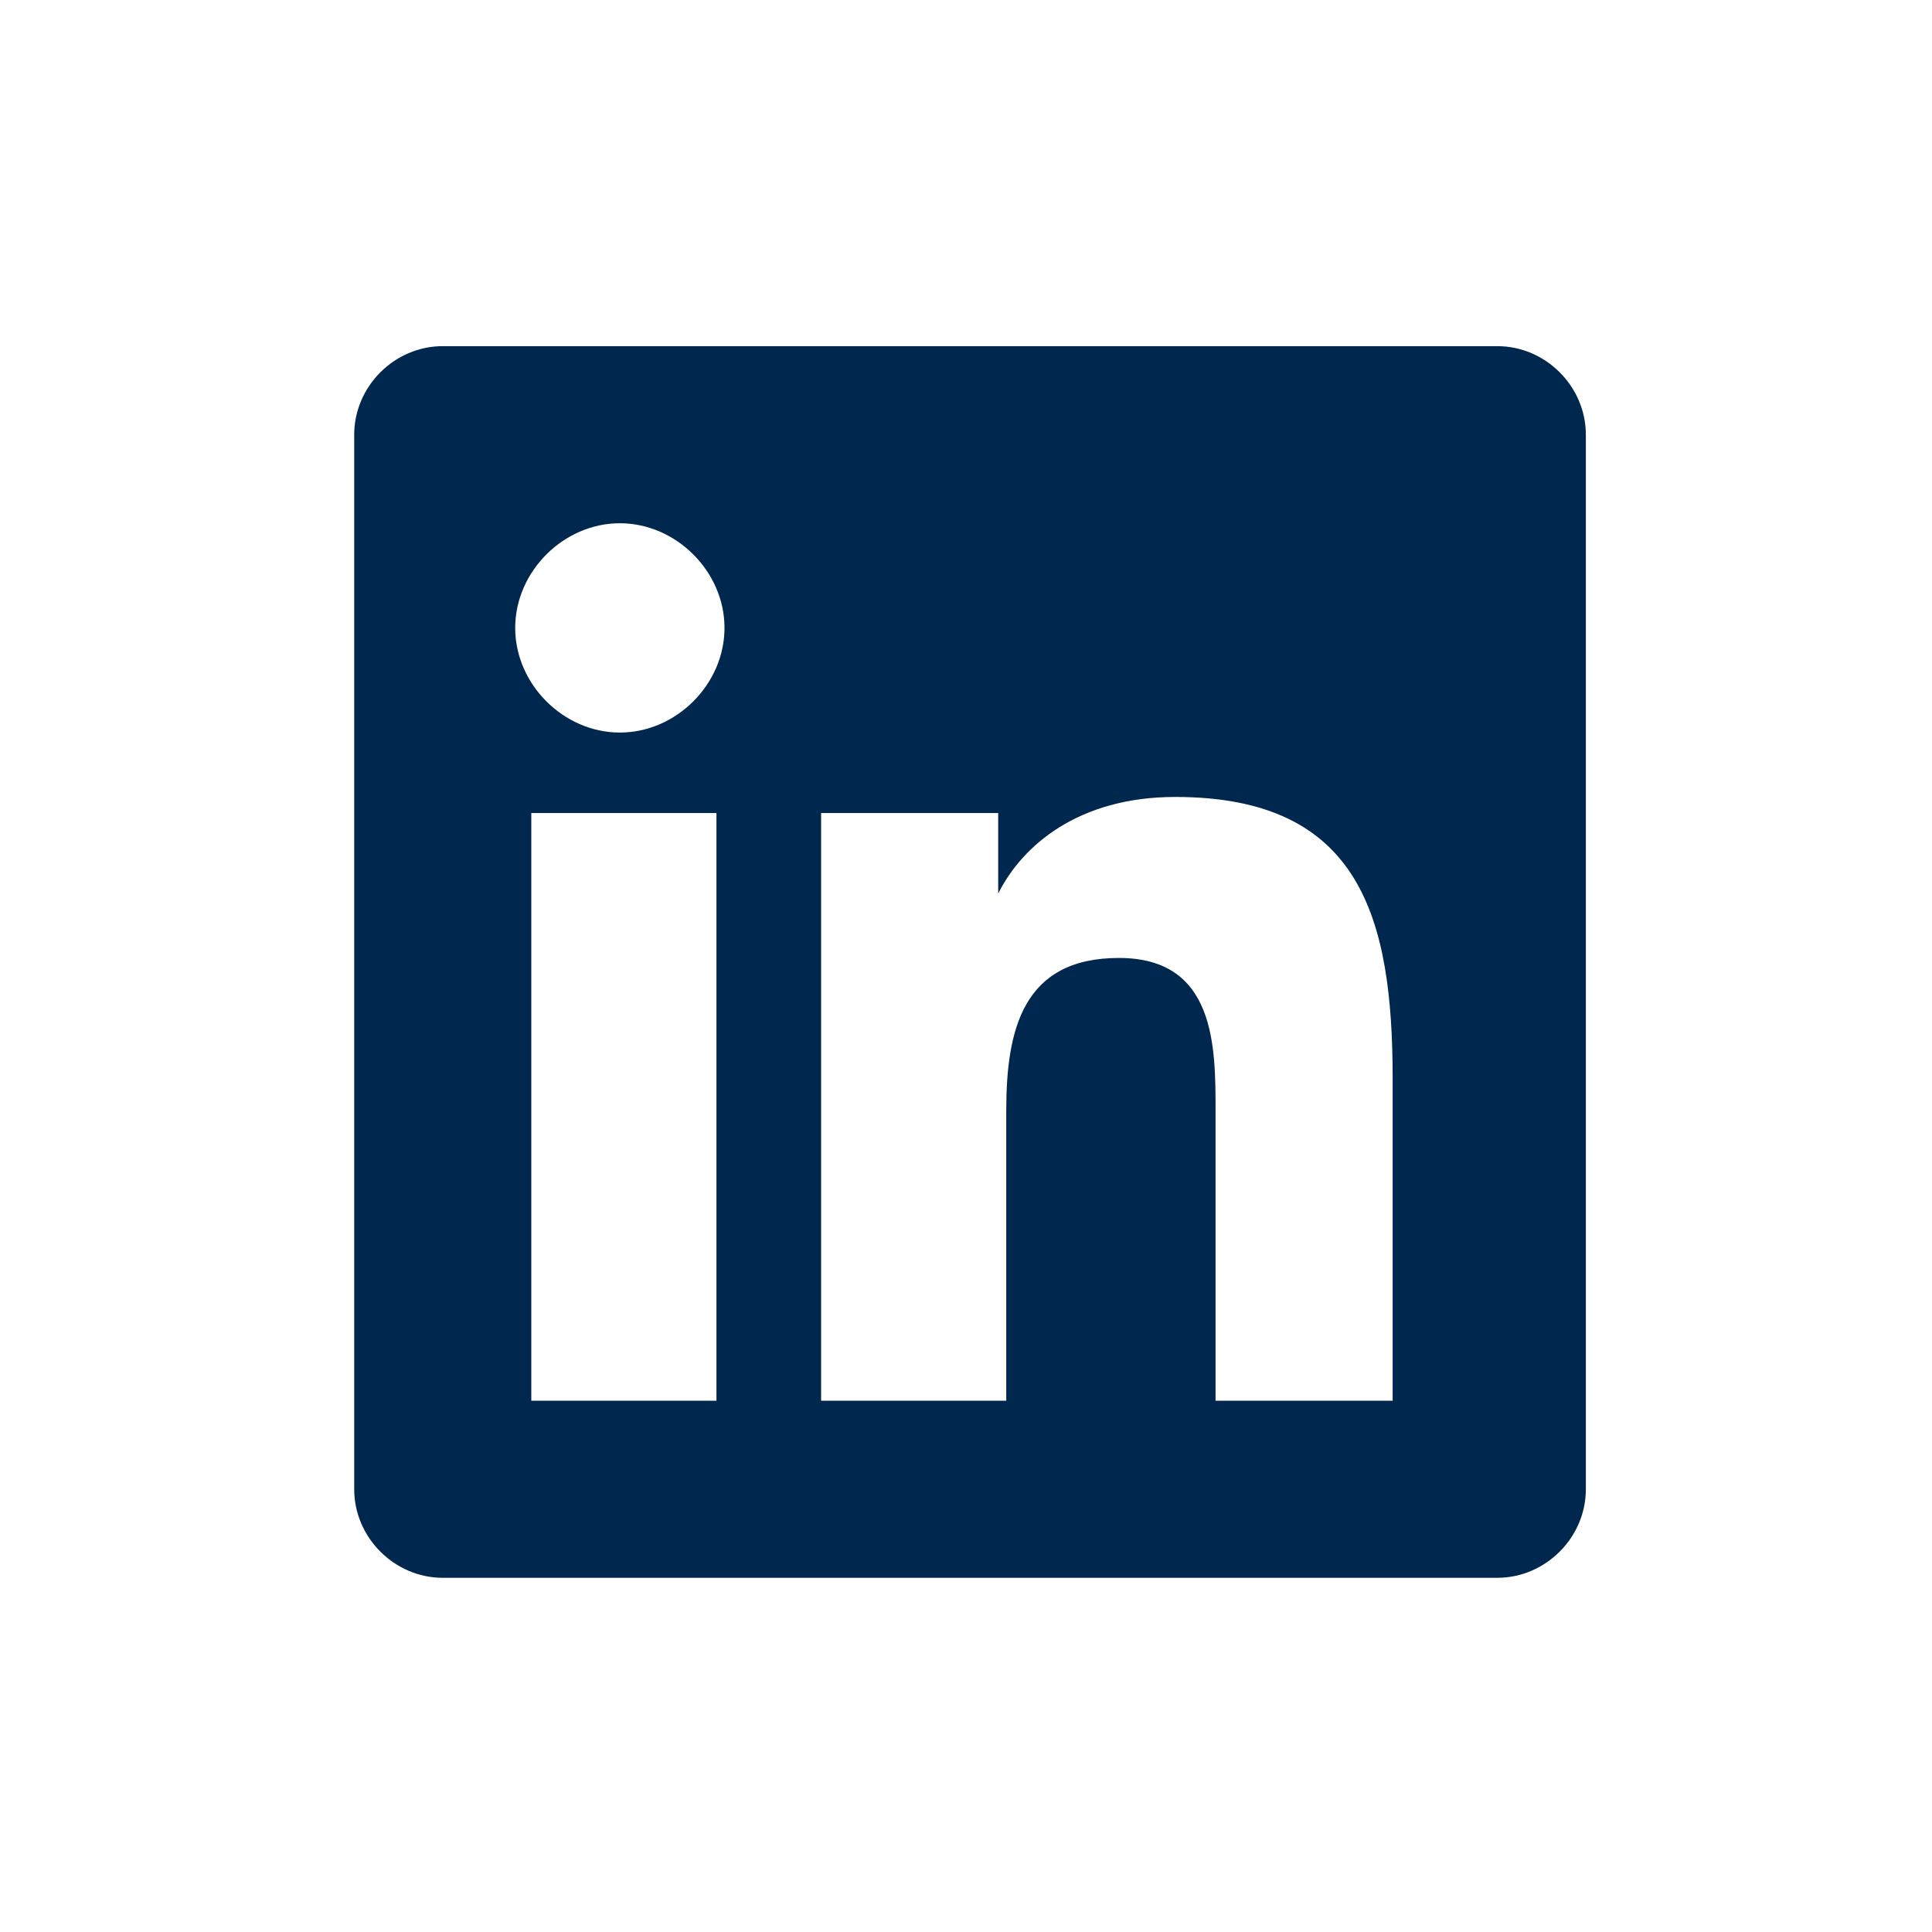 <?xml version="1.0" encoding="UTF-8"?>
<svg id="Layer_1" xmlns="http://www.w3.org/2000/svg" version="1.1" viewBox="0 0 24 24">
  <!-- Generator: Adobe Illustrator 30.0.0, SVG Export Plug-In . SVG Version: 2.1.1 Build 123)  -->
  <defs>
    <style>
      .st0 {
        fill: #fff;
      }

      .st1 {
        fill: #00274d;
      }
    </style>
  </defs>
  <rect class="st0" x="0" y="0" width="24" height="24"/>
  <path class="st1" d="M17.4,17.4h-2.3v-3.6c0-.8,0-1.9-1.2-1.9s-1.4.9-1.4,1.9v3.6h-2.3v-7.3h2.2v1h0c.3-.6,1-1.2,2.2-1.2,2.3,0,2.7,1.5,2.7,3.5v4h0ZM7.7,9.1c-.7,0-1.3-.6-1.3-1.3s.6-1.3,1.3-1.3,1.3.6,1.3,1.3-.6,1.3-1.3,1.3ZM8.9,17.4h-2.3v-7.3h2.3v7.3ZM18.5,4.3H5.5c-.6,0-1.1.5-1.1,1.1v13.1c0,.6.5,1.1,1.1,1.1h13.1c.6,0,1.1-.5,1.1-1.1V5.4c0-.6-.5-1.1-1.1-1.1h0Z"/>
</svg>
